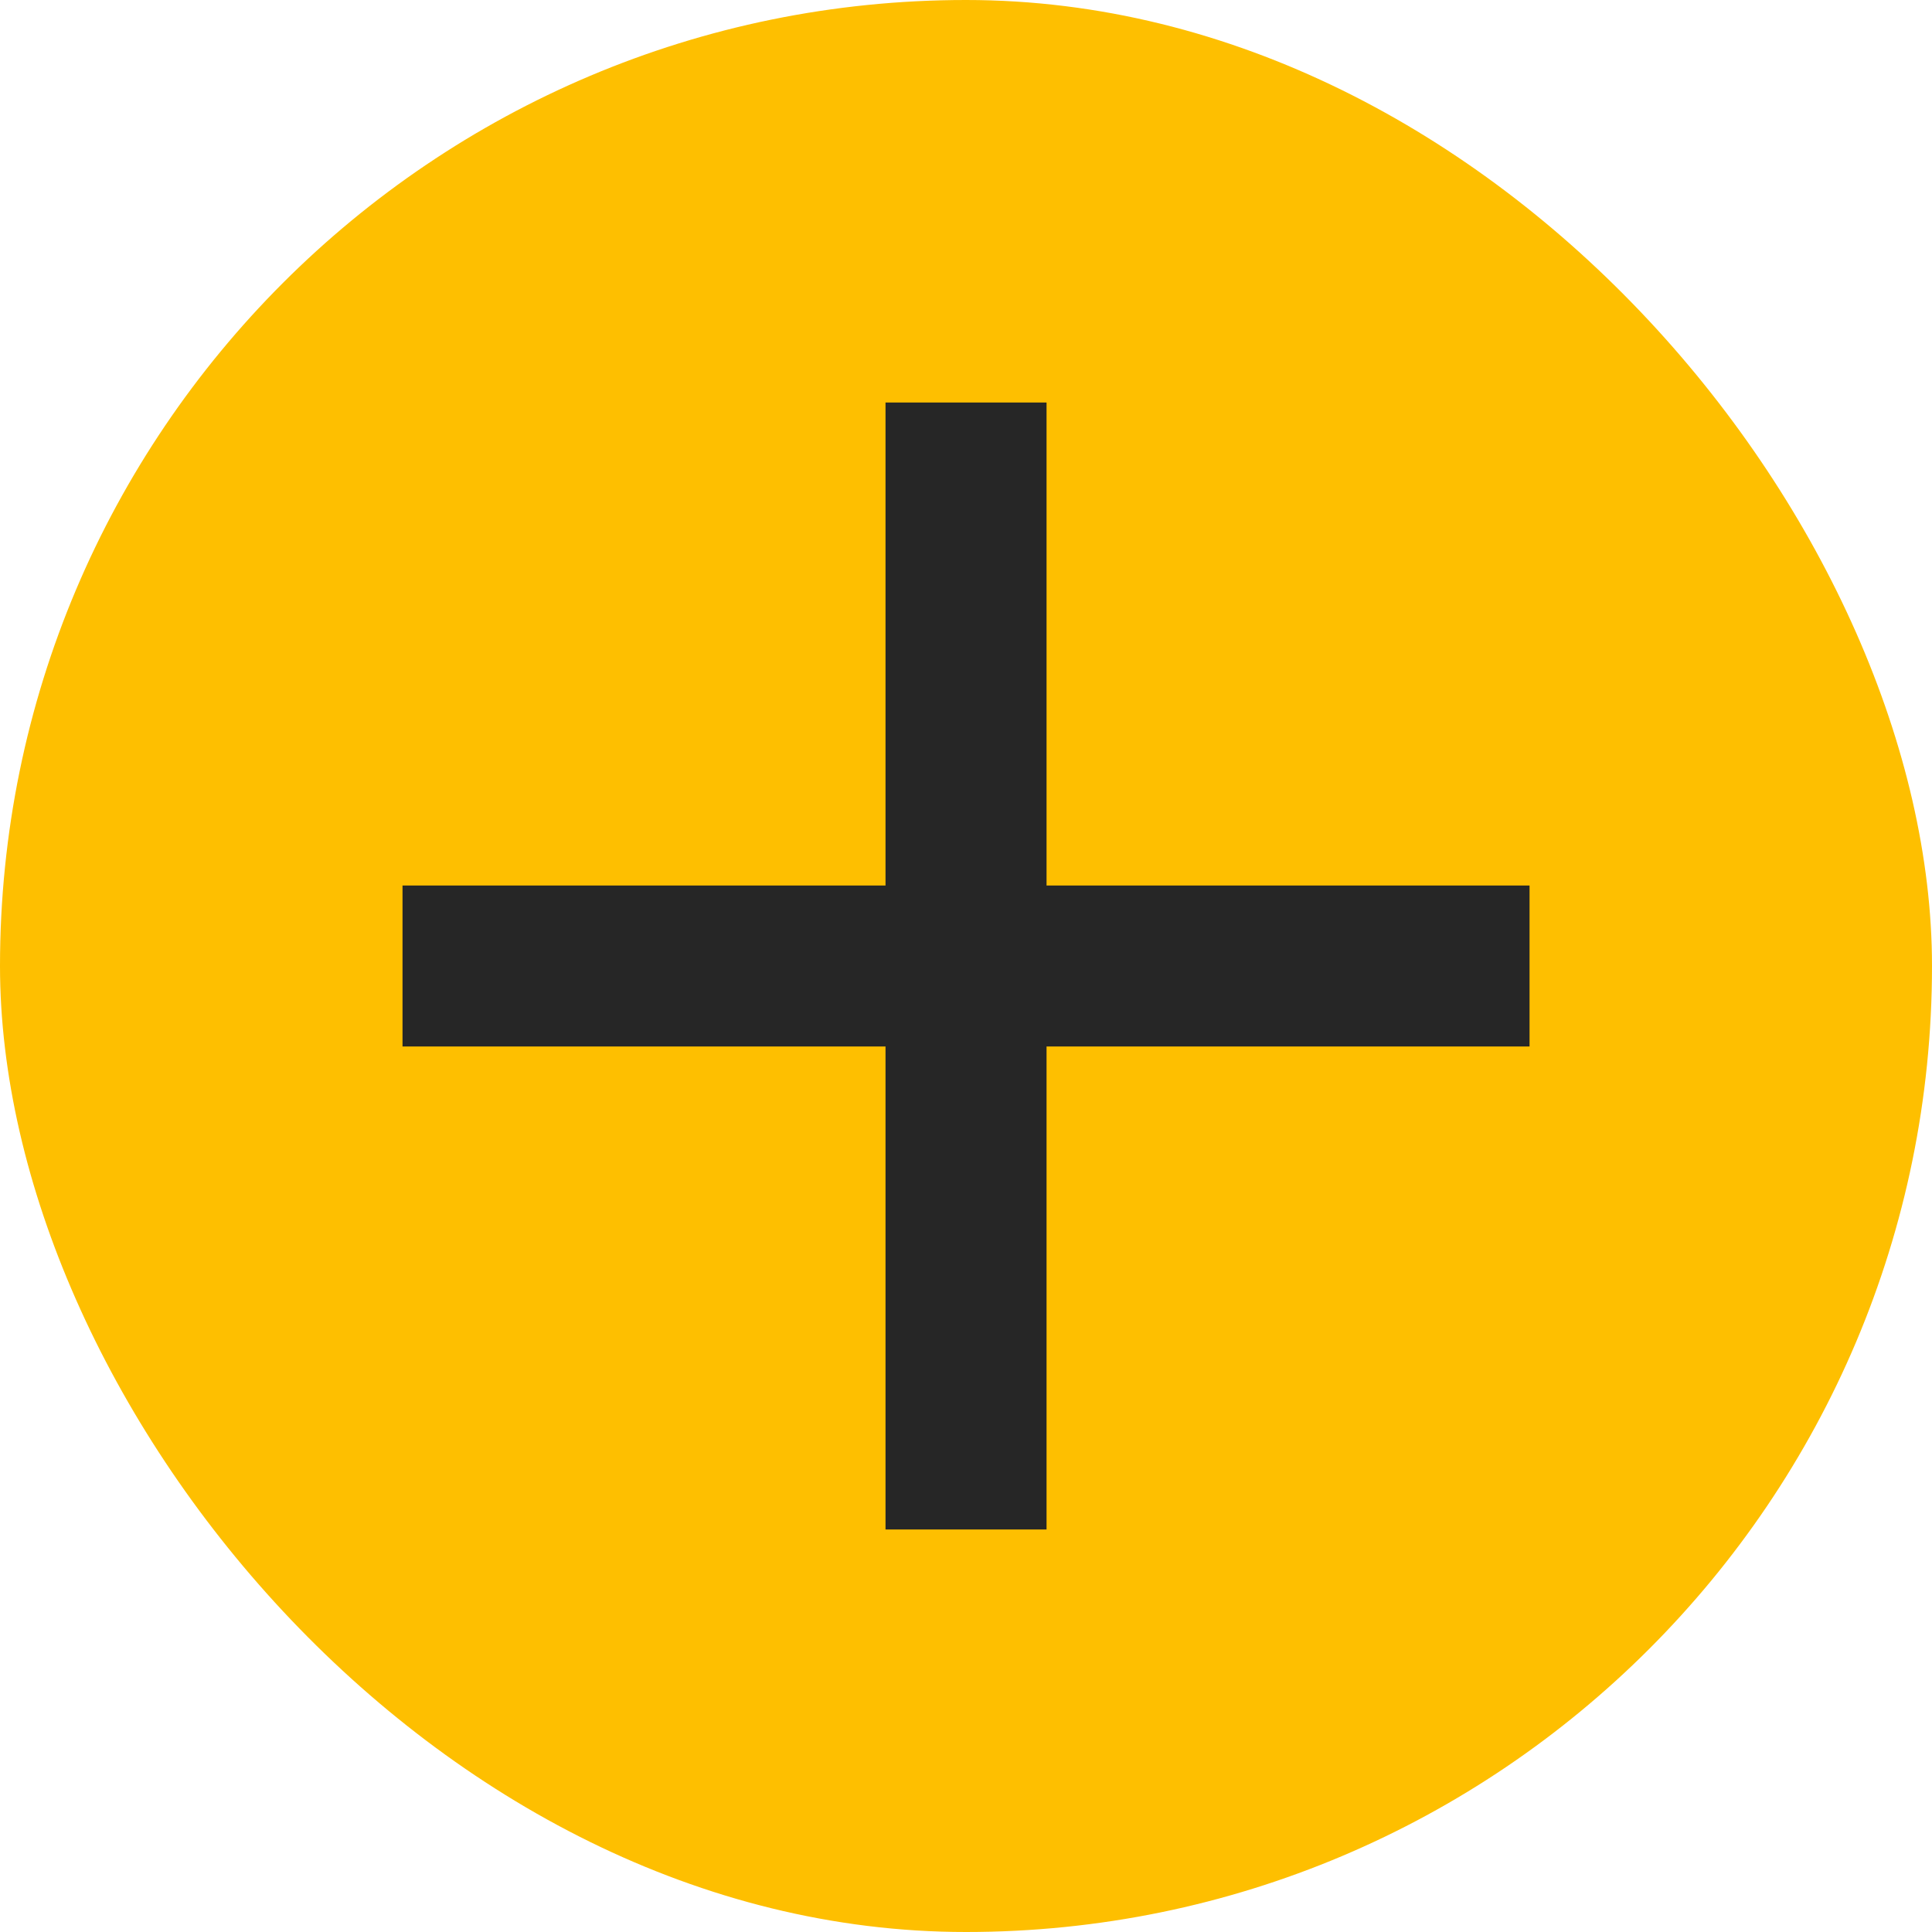 <svg xmlns="http://www.w3.org/2000/svg" width="32" height="32" viewBox="0 0 32 32" fill="none"><rect width="32" height="32" rx="16" fill="#FEBF00"></rect><path d="M25.334 17.333H17.334V25.333H14.667V17.333H6.667V14.667H14.667V6.667H17.334V14.667H25.334V17.333Z" fill="#262626"></path></svg>